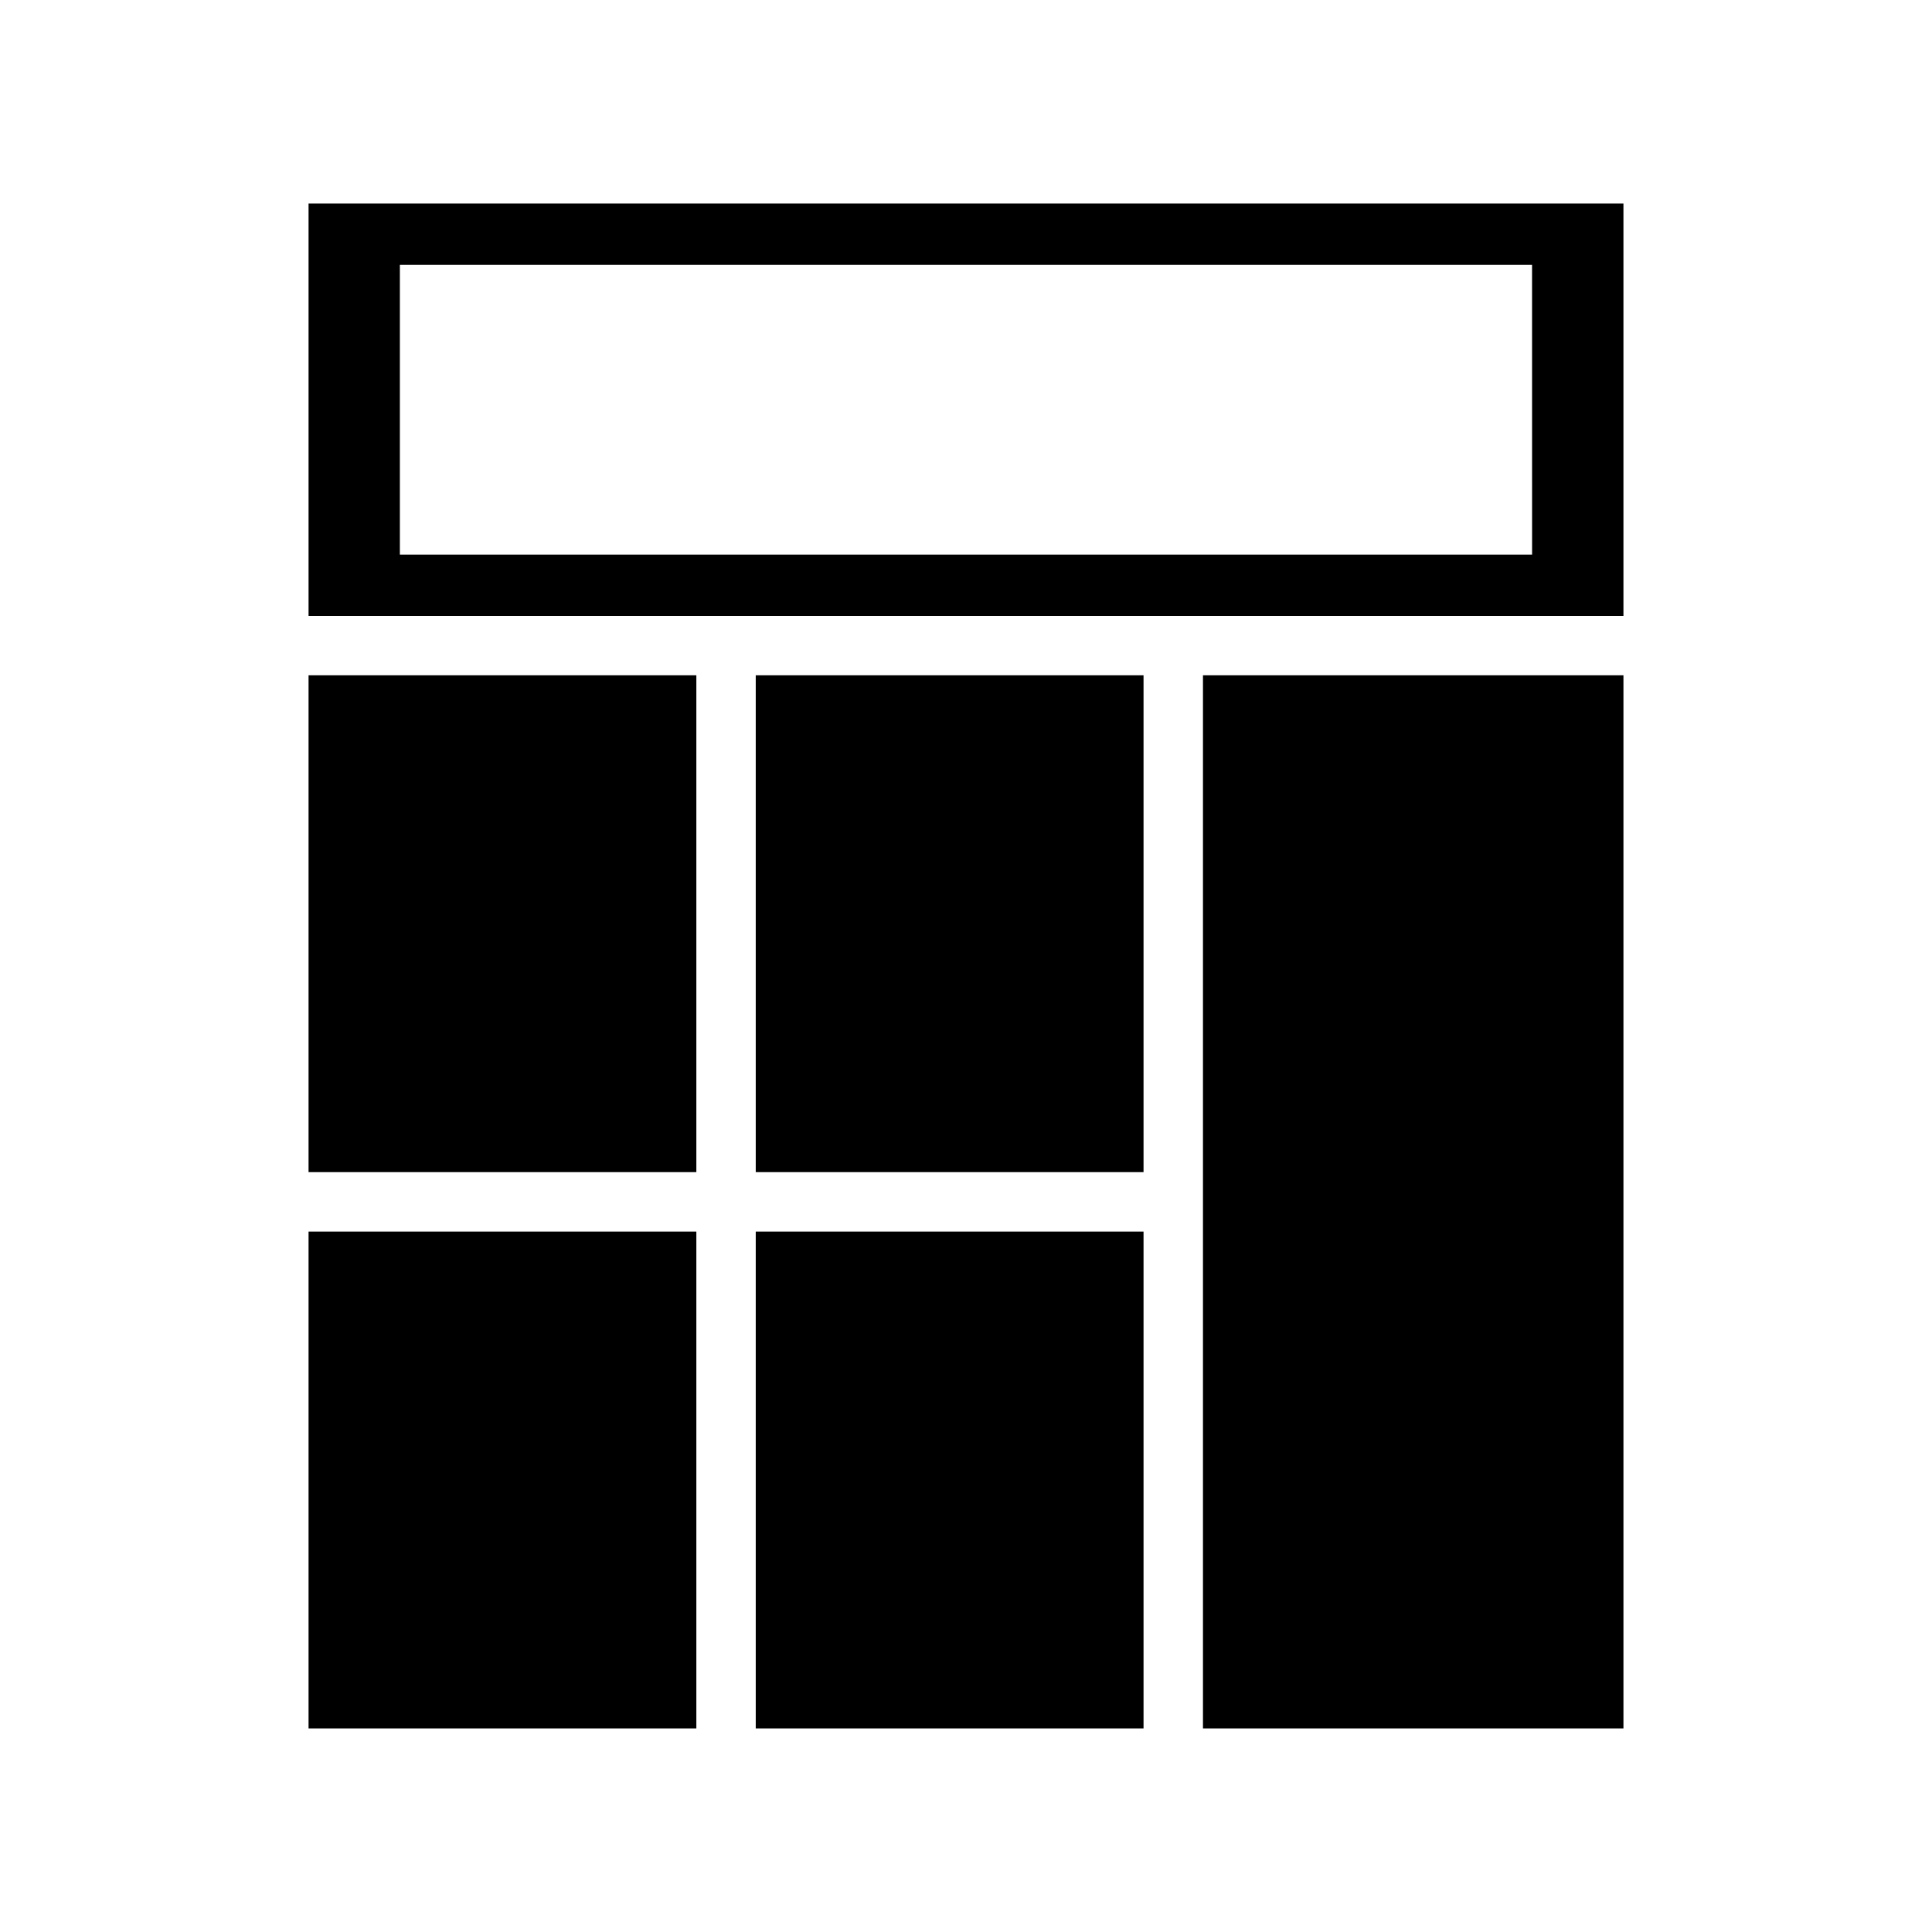 <?xml version="1.0" encoding="UTF-8"?>
<!-- The Best Svg Icon site in the world: iconSvg.co, Visit us! https://iconsvg.co -->
<svg fill="#000000" width="800px" height="800px" version="1.1" viewBox="144 144 512 512" xmlns="http://www.w3.org/2000/svg">
 <g>
  <path d="m344.28 470.38h102.77v131.67h-102.77z"/>
  <path d="m225.77 470.38h102.77v131.67h-102.77z"/>
  <path d="m344.28 322.96h102.77v131.67h-102.77z"/>
  <path d="m225.77 322.96h102.77v131.67h-102.77z"/>
  <path d="m462.8 322.96h111.43v279.09h-111.43z"/>
  <path d="m225.77 197.95v109.27h348.46v-109.27zm324.25 93.031h-300.05v-76.793h300.04z"/>
 </g>
</svg>